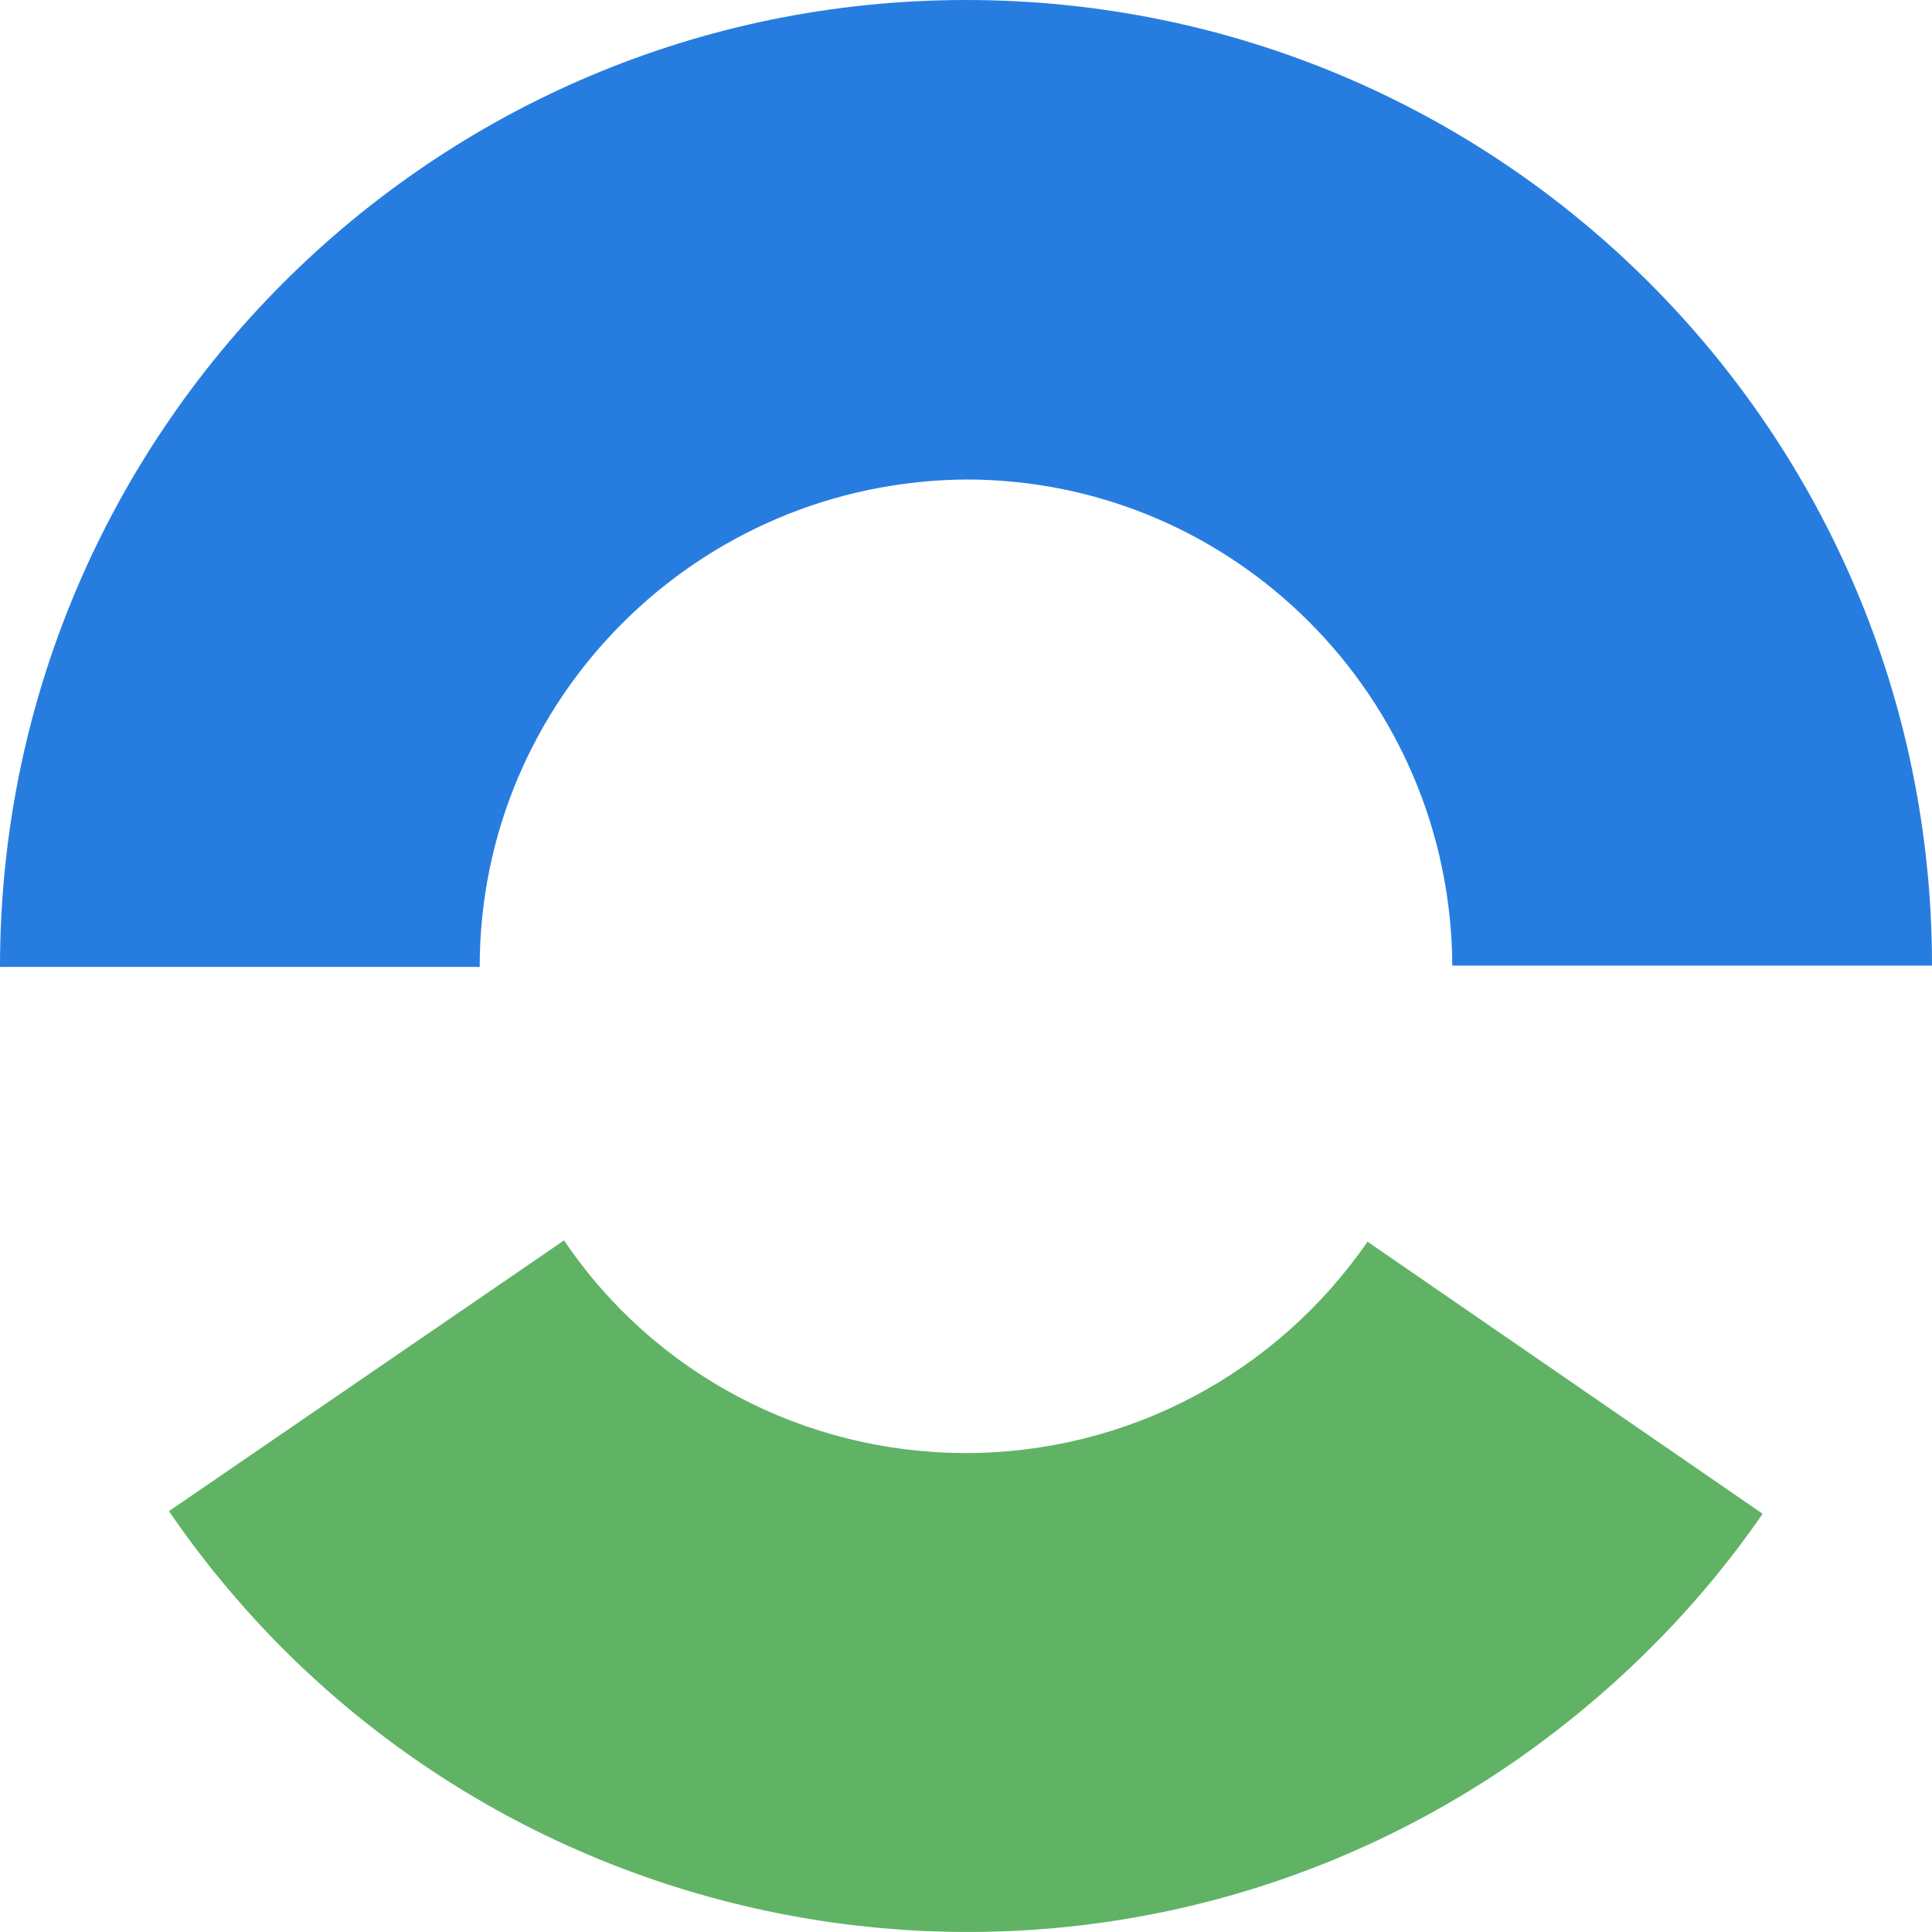 <svg width="132" height="132" viewBox="0 0 132 132" fill="none" xmlns="http://www.w3.org/2000/svg">
<path d="M66 32.761C84.328 32.761 99.135 47.652 99.225 65.973L132 65.973C132 29.512 102.476 -1.34239e-06 66 -8.64571e-07C29.524 -3.86749e-07 -2.96462e-07 29.602 -6.61615e-07 66.063L32.774 66.063C32.774 47.742 47.672 32.851 66.09 32.761L66 32.761Z" fill="#277DDF"/>
<path d="M65.986 99.276C54.971 99.276 44.678 93.861 38.539 84.746L11.543 103.247C32.129 133.3 73.21 141.062 103.275 120.485C109.956 115.882 115.825 110.106 120.43 103.427L93.434 84.836C87.204 93.861 77.001 99.276 65.986 99.276Z" fill="#60B365"/>
</svg>
